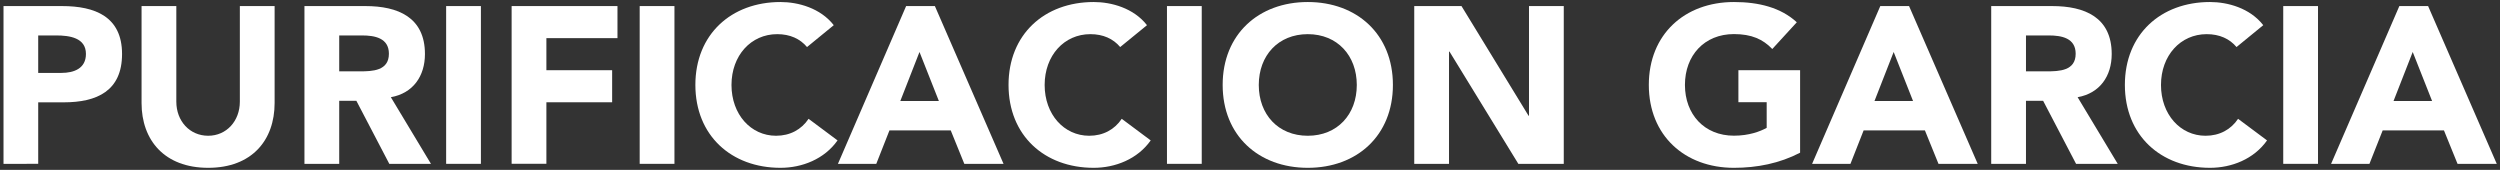 <?xml version="1.0" encoding="UTF-8"?>
<svg id="Capa_1" xmlns="http://www.w3.org/2000/svg" version="1.1" viewBox="0 0 370.34 25.16">
  <rect x="0" y="0" width="370.34" height="25.16" fill="#333333" stroke="none"/>
  <!-- Generator: Adobe Illustrator 29.5.1, SVG Export Plug-In . SVG Version: 2.1.0 Build 141)  -->
  <path d="M.52.9h8.68c4.85,0,8.88,1.55,8.88,7.1,0,5.48-3.73,7.16-8.65,7.16h-3.77v9.11H.52V.9ZM5.66,10.8h3.44c1.82,0,3.63-.63,3.63-2.81,0-2.41-2.44-2.74-4.42-2.74h-2.65v5.55Z" fill="#fff"/>
  <path d="M40.68,15.26c0,5.51-3.37,9.6-9.84,9.6s-9.87-4.09-9.87-9.6V.9h5.15v14.16c0,2.87,1.98,5.05,4.72,5.05,2.71,0,4.69-2.18,4.69-5.05V.9h5.15v14.36Z" fill="#fff"/>
  <path d="M45.1.9h9.04c4.79,0,8.81,1.65,8.81,7.1,0,3.27-1.75,5.81-5.05,6.4l5.94,9.87h-6.17l-4.88-9.34h-2.54v9.34h-5.15V.9ZM50.25,10.57h3.04c1.88,0,4.32-.07,4.32-2.61,0-2.34-2.11-2.71-3.99-2.71h-3.37v5.32Z" fill="#fff"/>
  <path d="M66.09.9h5.15v23.37h-5.15V.9Z" fill="#fff"/>
  <path d="M75.79.9h15.68v4.75h-10.53v4.75h9.74v4.75h-9.74v9.11h-5.15V.9Z" fill="#fff"/>
  <path d="M94.76.9h5.15v23.37h-5.15V.9Z" fill="#fff"/>
  <path d="M119.55,6.97c-1.02-1.22-2.51-1.91-4.42-1.91-3.89,0-6.77,3.17-6.77,7.53s2.87,7.52,6.6,7.52c2.08,0,3.76-.92,4.82-2.51l4.29,3.2c-1.95,2.77-5.25,4.06-8.45,4.06-7.29,0-12.61-4.79-12.61-12.28S108.33.3,115.62.3c2.61,0,5.91.89,7.89,3.43l-3.96,3.24Z" fill="#fff"/>
  <path d="M134.23.9h4.26l10.17,23.37h-5.81l-2.01-4.95h-9.08l-1.95,4.95h-5.68L134.23.9ZM136.21,7.7l-2.84,7.26h5.71l-2.87-7.26Z" fill="#fff"/>
  <path d="M165.94,6.97c-1.02-1.22-2.51-1.91-4.42-1.91-3.89,0-6.77,3.17-6.77,7.53s2.87,7.52,6.6,7.52c2.08,0,3.76-.92,4.82-2.51l4.29,3.2c-1.95,2.77-5.25,4.06-8.45,4.06-7.29,0-12.61-4.79-12.61-12.28S154.72.3,162.02.3c2.61,0,5.91.89,7.89,3.43l-3.97,3.24Z" fill="#fff"/>
  <path d="M172.87.9h5.15v23.37h-5.15V.9Z" fill="#fff"/>
  <path d="M193.73.3c7.29,0,12.61,4.79,12.61,12.28s-5.31,12.28-12.61,12.28-12.61-4.79-12.61-12.28S186.44.3,193.73.3ZM193.73,20.11c4.39,0,7.26-3.17,7.26-7.52s-2.87-7.53-7.26-7.53-7.26,3.17-7.26,7.53,2.87,7.52,7.26,7.52Z" fill="#fff"/>
  <path d="M209.5.9h7l9.93,16.24h.07V.9h5.15v23.37h-6.73l-10.2-16.63h-.07v16.63h-5.15V.9Z" fill="#fff"/>
  <path d="M266.66,22.62c-3.04,1.58-6.37,2.24-9.8,2.24-7.29,0-12.61-4.79-12.61-12.28s5.31-12.28,12.61-12.28c3.7,0,6.96.83,9.31,3l-3.63,3.96c-1.39-1.45-3.07-2.21-5.68-2.21-4.39,0-7.26,3.17-7.26,7.53s2.87,7.52,7.26,7.52c2.24,0,3.89-.63,4.85-1.16v-3.8h-4.19v-4.74h9.14v12.22Z" fill="#fff"/>
  <path d="M278.54.9h4.26l10.17,23.37h-5.81l-2.01-4.95h-9.08l-1.95,4.95h-5.68l10.1-23.37ZM280.52,7.7l-2.84,7.26h5.71l-2.87-7.26Z" fill="#fff"/>
  <path d="M294.97.9h9.04c4.79,0,8.81,1.65,8.81,7.1,0,3.27-1.75,5.81-5.05,6.4l5.94,9.87h-6.17l-4.88-9.34h-2.54v9.34h-5.15V.9ZM300.12,10.57h3.04c1.88,0,4.32-.07,4.32-2.61,0-2.34-2.11-2.71-3.99-2.71h-3.37v5.32h0Z" fill="#fff"/>
  <path d="M331.31,6.97c-1.02-1.22-2.51-1.91-4.42-1.91-3.89,0-6.77,3.17-6.77,7.53s2.87,7.52,6.6,7.52c2.08,0,3.76-.92,4.82-2.51l4.29,3.2c-1.95,2.77-5.25,4.06-8.45,4.06-7.29,0-12.61-4.79-12.61-12.28s5.31-12.28,12.61-12.28c2.61,0,5.91.89,7.89,3.43l-3.96,3.24Z" fill="#fff"/>
  <path d="M338.23.9h5.15v23.37h-5.15V.9Z" fill="#fff"/>
  <path d="M355.43.9h4.26l10.17,23.37h-5.81l-2.01-4.95h-9.08l-1.96,4.95h-5.68l10.11-23.37ZM357.41,7.7l-2.84,7.26h5.71l-2.87-7.26Z" fill="#fff"/>
</svg>